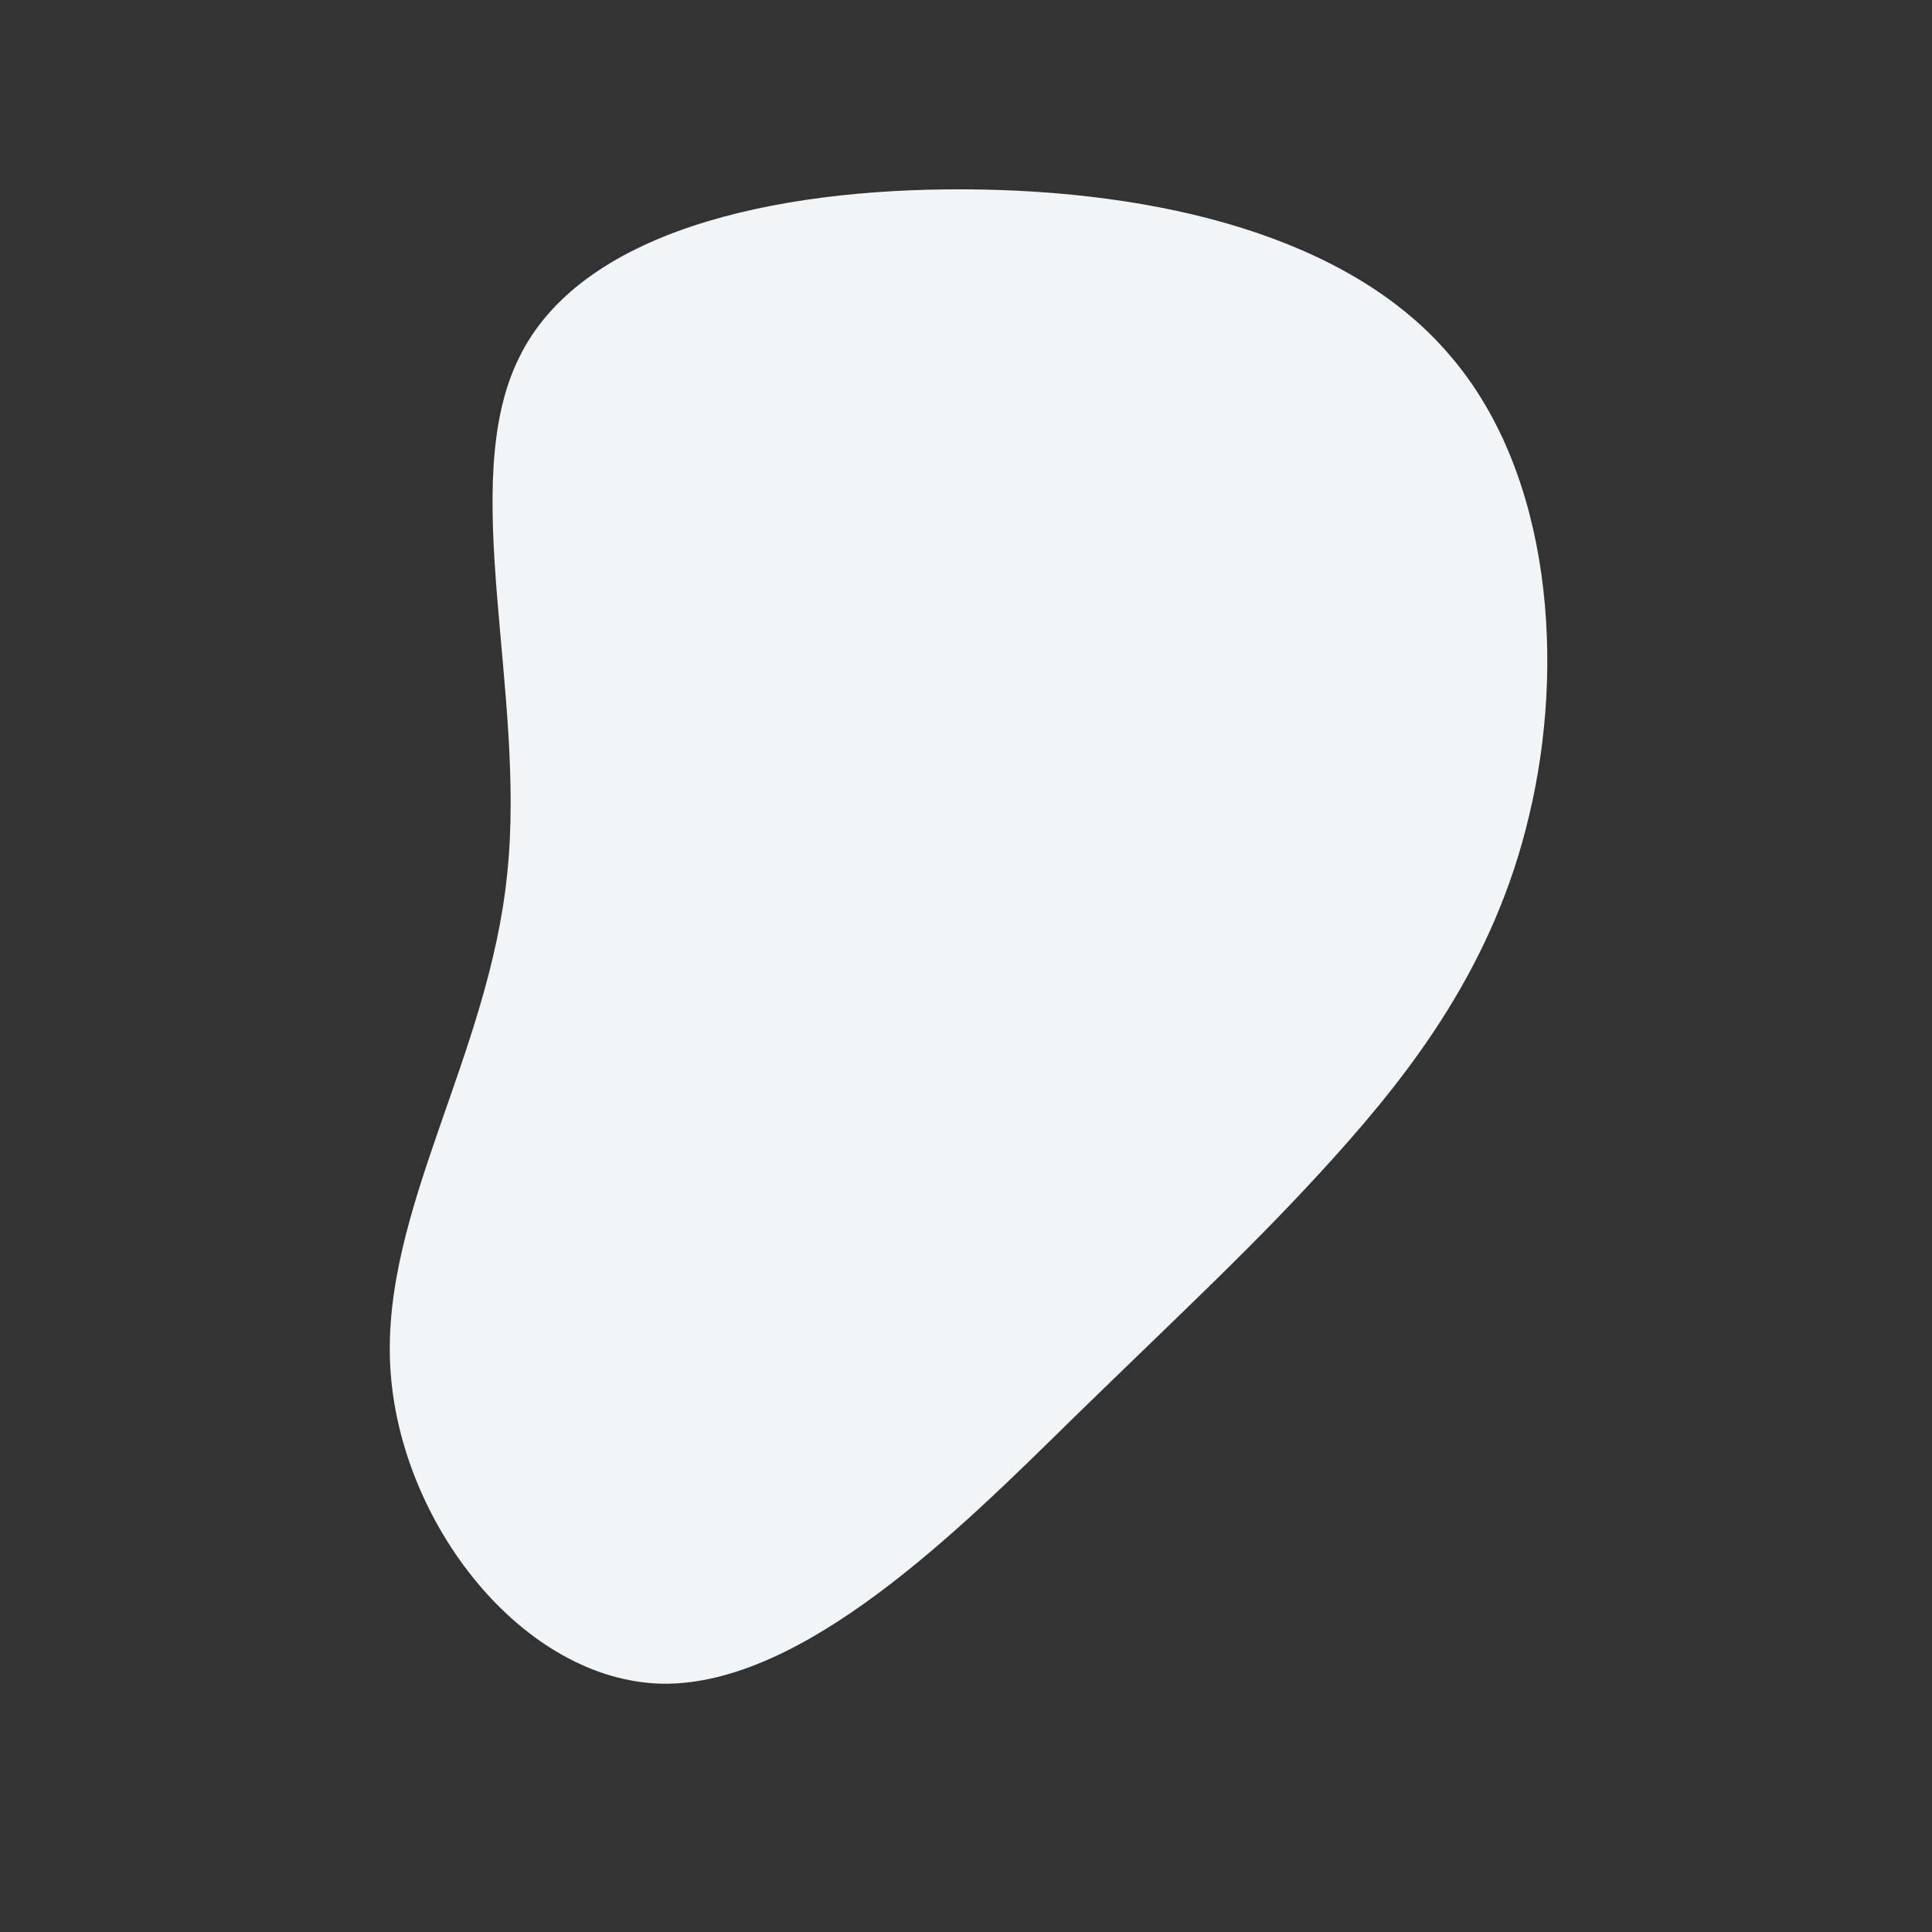 <?xml version="1.0" encoding="UTF-8" standalone="no"?> <svg xmlns="http://www.w3.org/2000/svg" viewBox="0 0 200 200"><rect x="0" y="0" width="200" height="200" fill="#333333" stroke="none"/> <path fill="#F3F4F5" d="M50.1,-63.2C60.7,-50.9,62,-31,58.3,-15.6C54.7,-0.2,46.2,10.8,38.2,19.7C30.2,28.6,22.8,35.4,11,46.9C-0.7,58.4,-16.8,74.4,-31.3,74.3C-45.8,74.1,-58.7,57.7,-59.6,41.5C-60.5,25.3,-49.4,9.3,-47.5,-9.5C-45.5,-28.3,-52.7,-49.9,-46.3,-62.9C-40,-76,-20,-80.5,-0.1,-80.4C19.8,-80.3,39.6,-75.6,50.1,-63.2Z" transform="translate(100 100)"></path> </svg> 